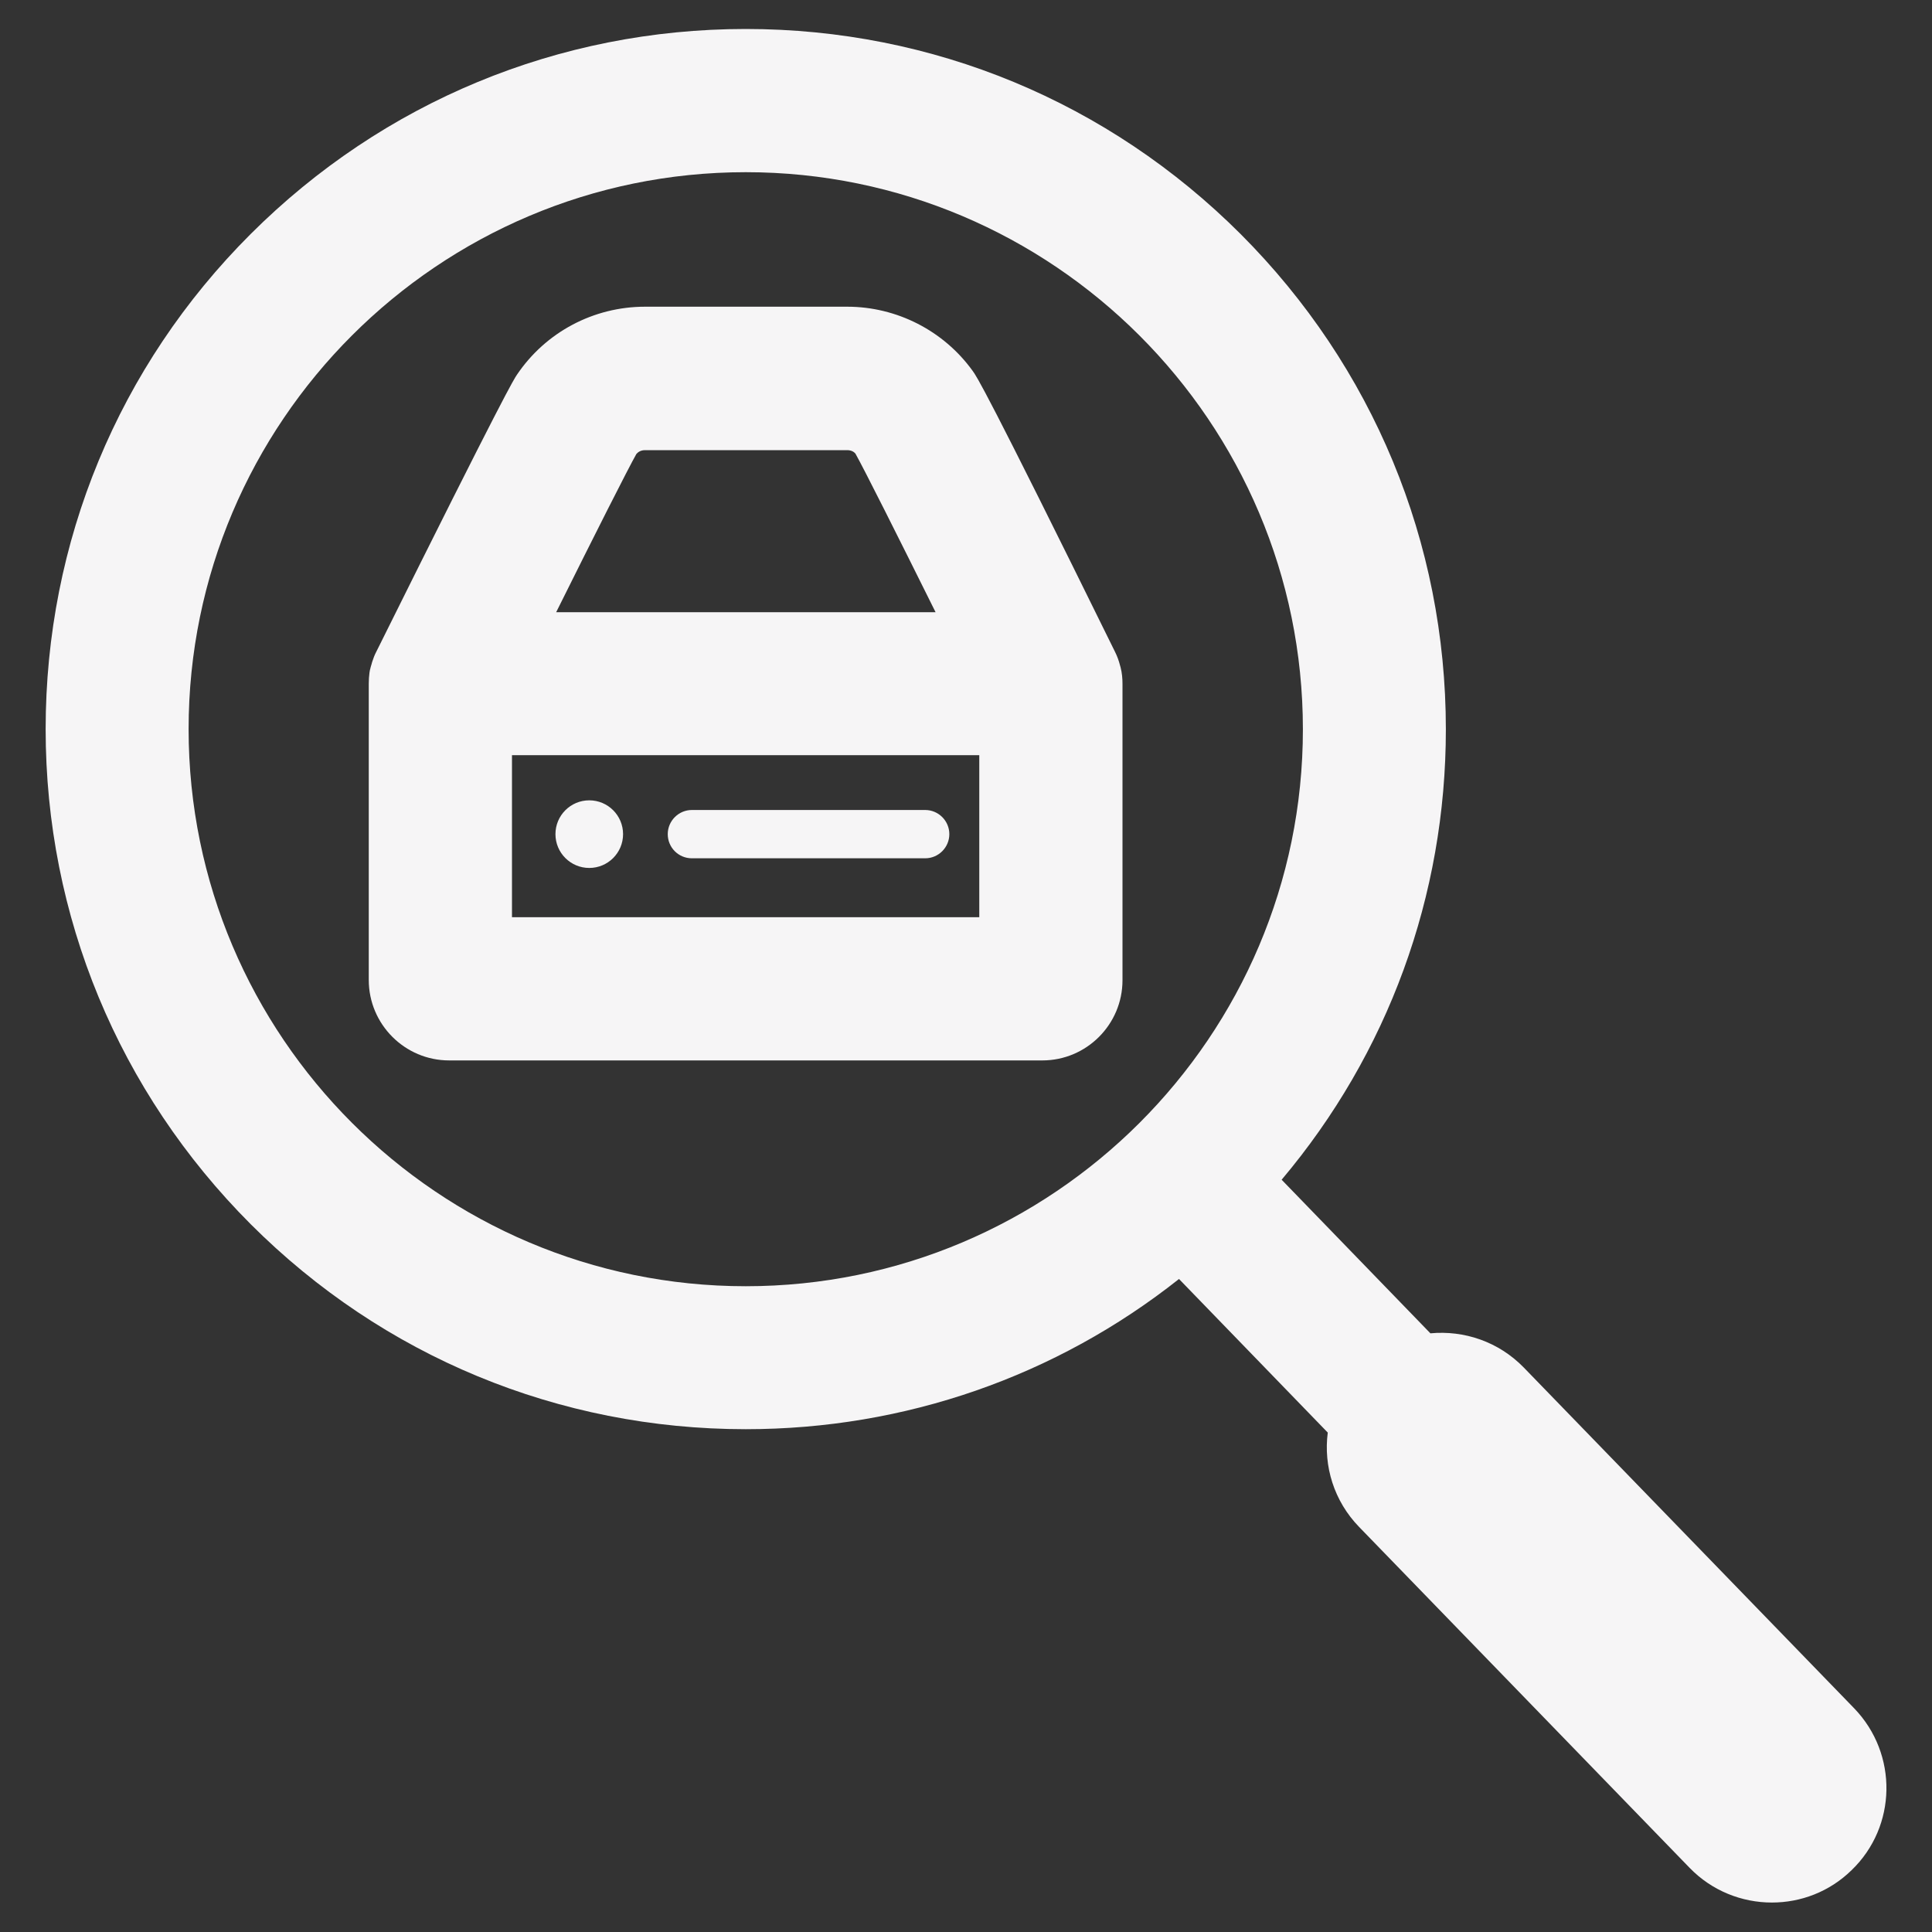 <?xml version="1.0" encoding="UTF-8"?> <!-- Generator: Adobe Illustrator 19.0.0, SVG Export Plug-In . SVG Version: 6.00 Build 0) --> <svg xmlns="http://www.w3.org/2000/svg" xmlns:xlink="http://www.w3.org/1999/xlink" id="Calque_1" x="0px" y="0px" viewBox="94 -4 800 800" style="enable-background:new 94 -4 800 800;" xml:space="preserve"><rect x="94" y="-4" width="800" height="800" fill="#333333" stroke="none"/> <style type="text/css"> .st0{fill:#F6F5F6;} </style> <g> <path class="st0" d="M861.8,703.4L725,562.3c-10.5-10.8-24.8-15.5-38.7-14.2l-61.6-63.6c44-52.2,68-117.5,68-186.5 c0-77.4-30.2-150.2-84.9-205C553,38.2,480.2,8,402.8,8s-150.2,30.2-205,84.9s-84.9,127.6-84.9,205c0,77.4,30.2,150.2,84.9,205 c54.8,54.8,127.6,84.9,205,84.9c65.9,0,128.5-21.9,179.4-62.2l61.6,63.6c-1.8,13.8,2.5,28.3,13,39.1l136.8,141.1 c9.3,9.6,21.7,14.4,34.1,14.4c11.9,0,23.8-4.4,33-13.4C879.5,752.3,880,722.3,861.8,703.4z M402.8,528.6 c-127.2,0-230.7-103.5-230.7-230.7S275.6,67.3,402.8,67.3c127.2,0,230.7,103.5,230.7,230.7S529.9,528.6,402.8,528.6z"></path> <path class="st0" d="M380.5,351.4h96.6c5.5,0,10-4.5,10-10s-4.5-10-10-10h-96.6c-5.5,0-10,4.5-10,10S374.9,351.4,380.5,351.4z"></path> <circle class="st0" cx="338" cy="341.4" r="14"></circle> <path class="st0" d="M557.8,271.6C557.8,271.6,557.8,271.6,557.8,271.6c-0.5-2-1.2-3.9-2.1-5.7c-53.5-108.7-57.3-114.1-59-116.4 c-12-16.6-31.4-26.5-51.9-26.5h-83.7c-21.3,0-41.1,10.5-53,28.1c-1.3,1.9-4.8,7.1-58.3,114.8c0,0,0,0,0,0c-0.7,1.3-1.2,2.7-1.7,4.2 c0,0,0,0,0,0c-0.1,0.4-0.2,0.7-0.3,1.1c0,0.1-0.1,0.2-0.1,0.3c-0.1,0.2-0.1,0.5-0.2,0.7c-0.1,0.3-0.1,0.5-0.2,0.8 c0,0.1,0,0.2-0.1,0.3c-0.1,0.4-0.1,0.8-0.2,1.2c0,0,0,0,0,0c-0.2,1.5-0.3,3-0.3,4.5c0,0,0,0,0,0v122.8c0,18.3,14.9,33.3,33.3,33.3 h245.6c18.3,0,33.2-14.9,33.2-33.2V279.2c0-2.3-0.2-4.6-0.8-6.9C557.9,272.1,557.9,271.8,557.8,271.6z M357.5,184 c0.6-0.7,1.7-1.6,3.6-1.6h83.7c1.7,0,2.8,0.7,3.4,1.4c3.7,6.6,17.4,33.9,33.2,65.7H324.3C340.2,217.5,354.1,190,357.5,184z M499.5,375.8H306v-67.1h193.5V375.8z"></path> </g> </svg> 